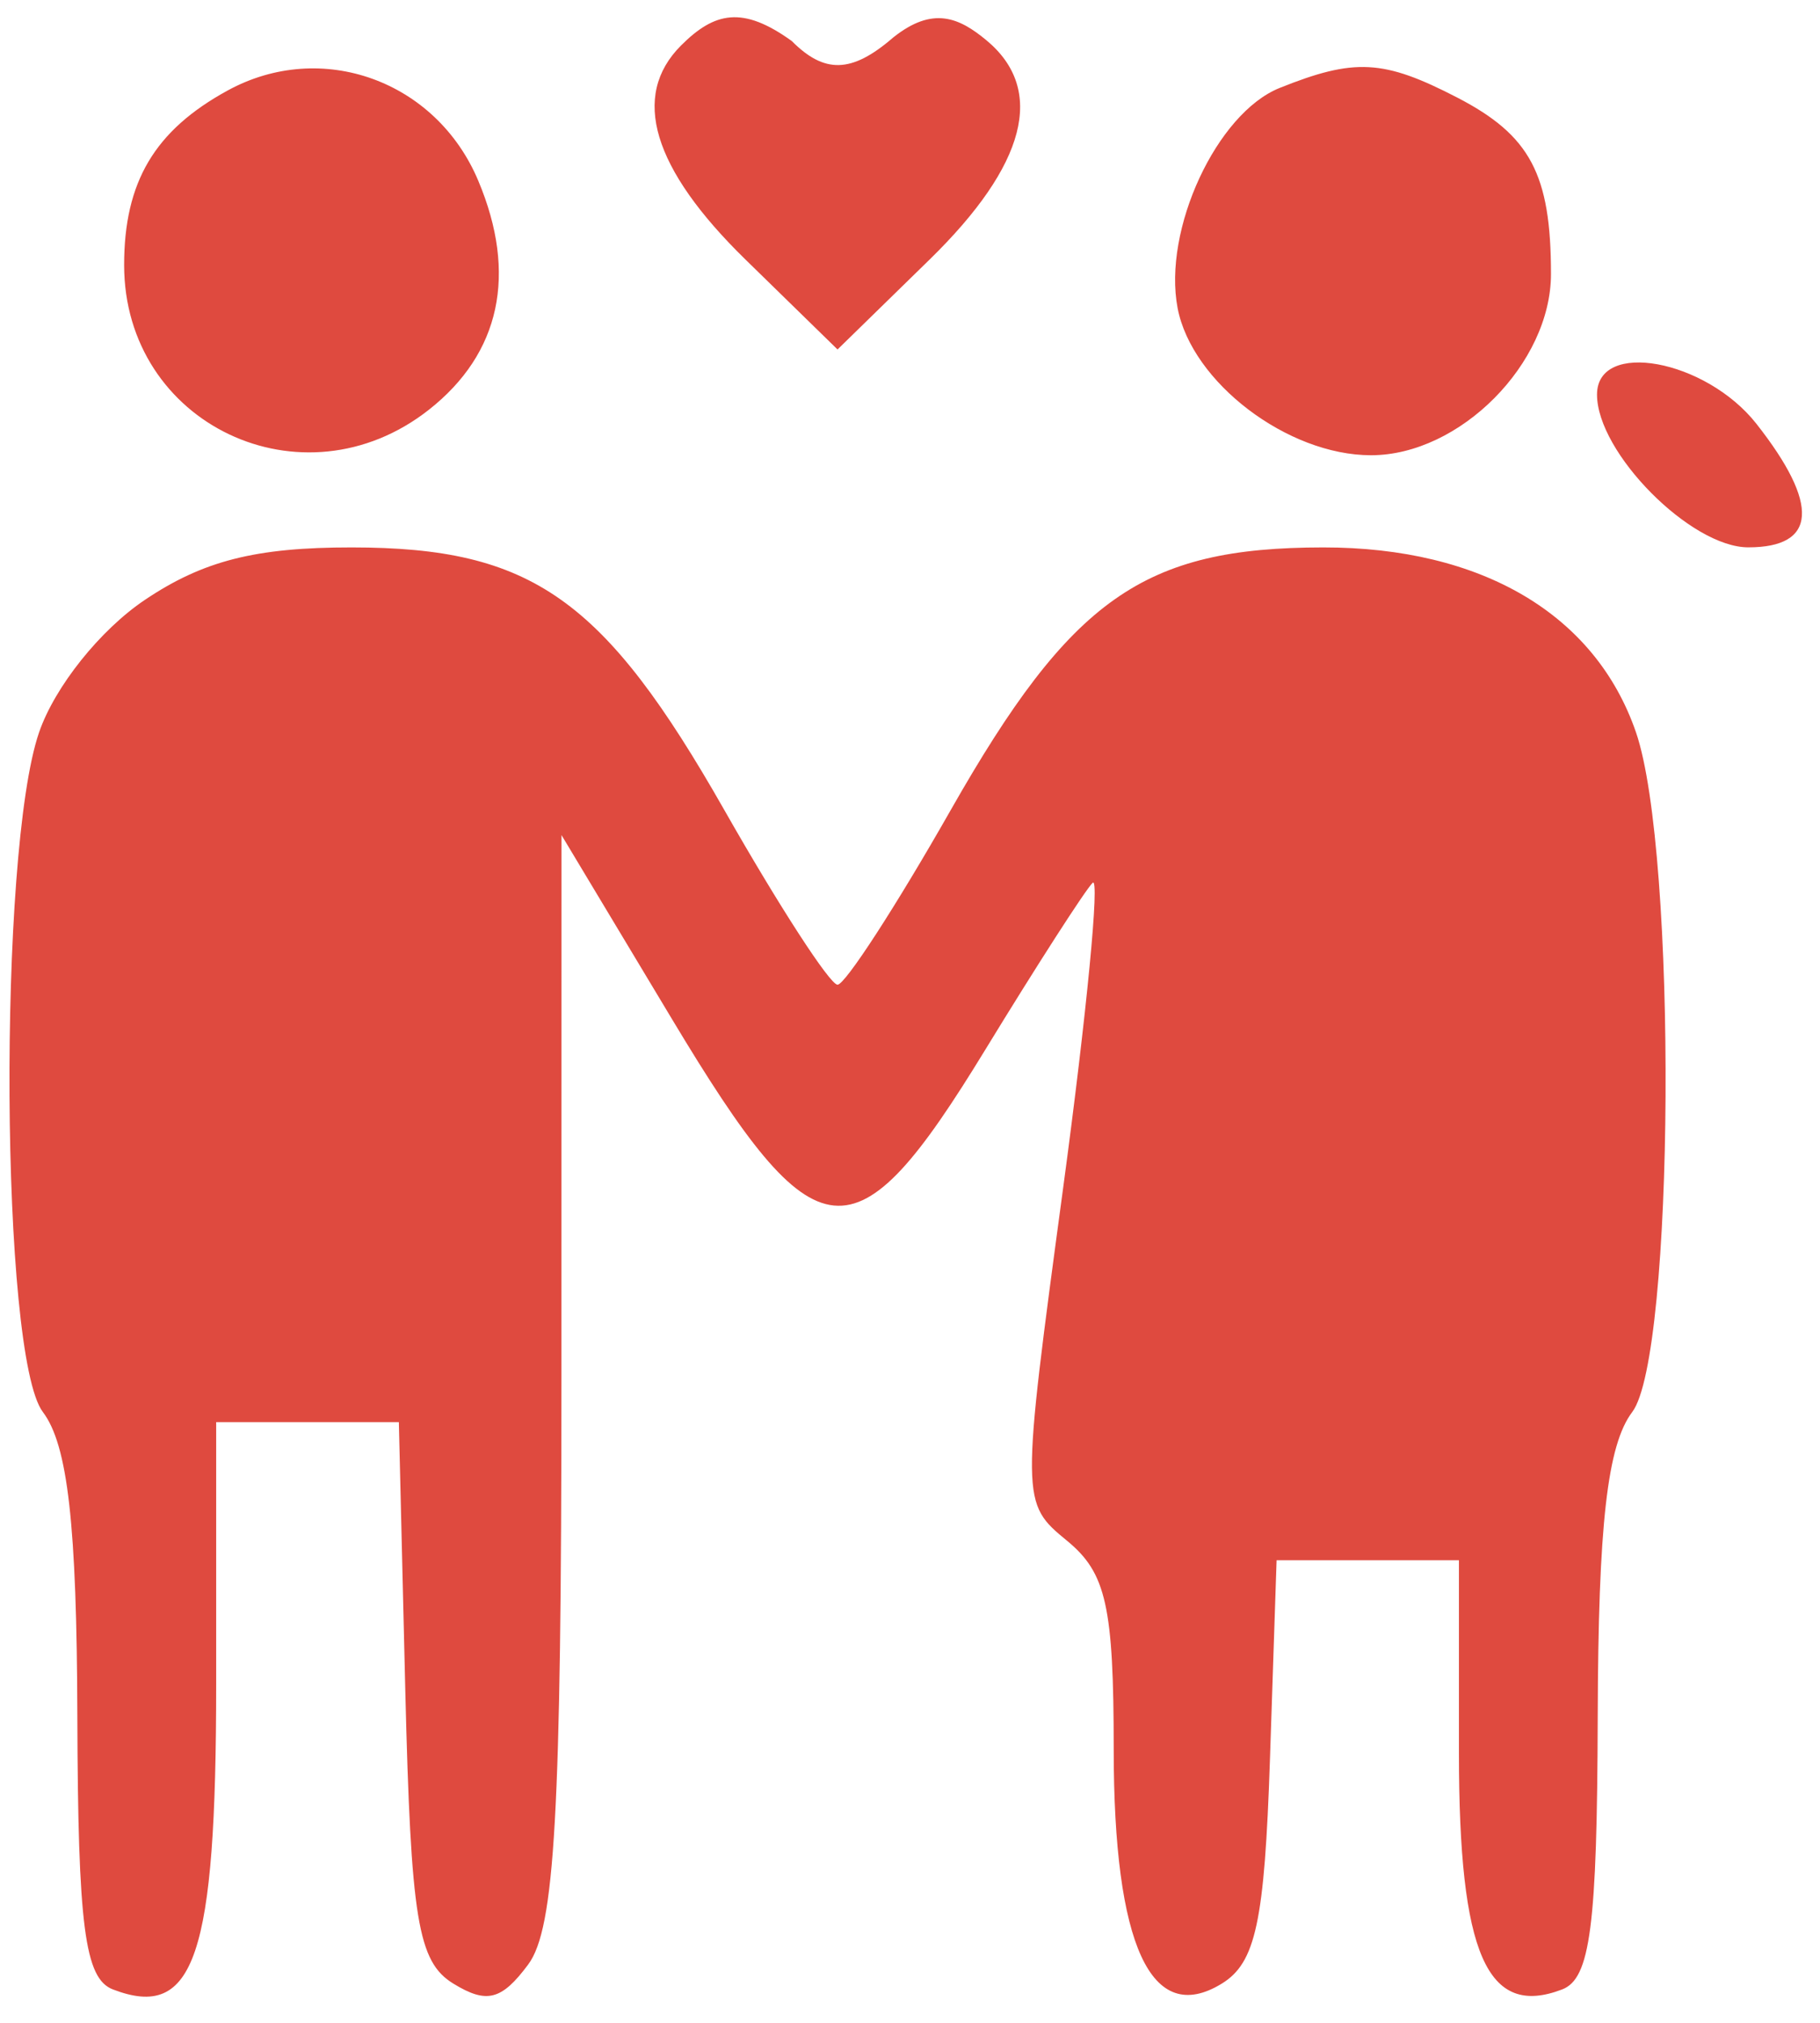 <?xml version="1.0" encoding="UTF-8"?> <svg xmlns="http://www.w3.org/2000/svg" width="54" height="60" viewBox="0 0 54 60" fill="none"><path fill-rule="evenodd" clip-rule="evenodd" d="M20.207 1.349C18.709 2.847 19.358 5.003 22.119 7.699L24.85 10.366L27.581 7.699C30.453 4.895 31.033 2.66 29.268 1.195C28.46 0.525 27.679 0.17 26.498 1.115C25.262 2.184 24.456 2.184 23.491 1.216C22.038 0.17 21.205 0.351 20.207 1.349ZM6.755 2.684C4.589 3.868 3.683 5.395 3.683 7.861C3.683 12.585 8.981 15.1 12.726 12.153C14.847 10.484 15.355 8.129 14.191 5.362C12.941 2.387 9.538 1.162 6.755 2.684ZM37.967 2.609C36.099 3.359 34.496 6.816 34.94 9.138C35.36 11.341 38.203 13.503 40.678 13.503C43.314 13.503 46.018 10.781 46.018 8.127C46.018 5.171 45.403 4.014 43.237 2.894C41.051 1.763 40.191 1.717 37.967 2.609ZM47.384 11.704C47.384 13.427 50.165 16.235 51.872 16.235C53.911 16.235 53.995 14.963 52.114 12.571C50.609 10.659 47.384 10.067 47.384 11.704ZM4.296 17.795C2.97 18.686 1.626 20.369 1.16 21.721C-0.069 25.291 0.012 40.217 1.271 41.881C2.012 42.859 2.279 45.221 2.295 50.909C2.313 57.142 2.514 58.689 3.35 59.009C5.769 59.938 6.414 58.031 6.414 49.951V42.182H9.123H11.834L12.025 50.132C12.191 56.941 12.395 58.191 13.453 58.838C14.441 59.443 14.884 59.329 15.672 58.269C16.464 57.203 16.657 53.794 16.658 40.857L16.66 24.77L19.941 30.233C24.243 37.395 25.345 37.502 29.234 31.136C30.766 28.628 32.2 26.401 32.419 26.185C32.637 25.97 32.247 30.019 31.551 35.183C30.288 44.543 30.289 44.575 31.664 45.705C32.822 46.657 33.044 47.651 33.044 51.891C33.044 57.706 34.156 60.118 36.247 58.839C37.257 58.222 37.519 57.008 37.68 52.181L37.877 46.279H40.582H43.287V52C43.287 57.957 44.121 59.864 46.35 59.009C47.186 58.689 47.388 57.142 47.405 50.909C47.421 45.221 47.689 42.859 48.43 41.881C49.688 40.217 49.769 25.291 48.54 21.721C47.336 18.224 43.967 16.234 39.259 16.237C33.919 16.241 31.782 17.747 28.208 24.028C26.587 26.877 25.076 29.208 24.85 29.208C24.624 29.208 23.113 26.877 21.492 24.028C17.918 17.747 15.782 16.241 10.441 16.237C7.586 16.235 6.027 16.631 4.296 17.795Z" fill="#DF4A3F"></path></svg> 
